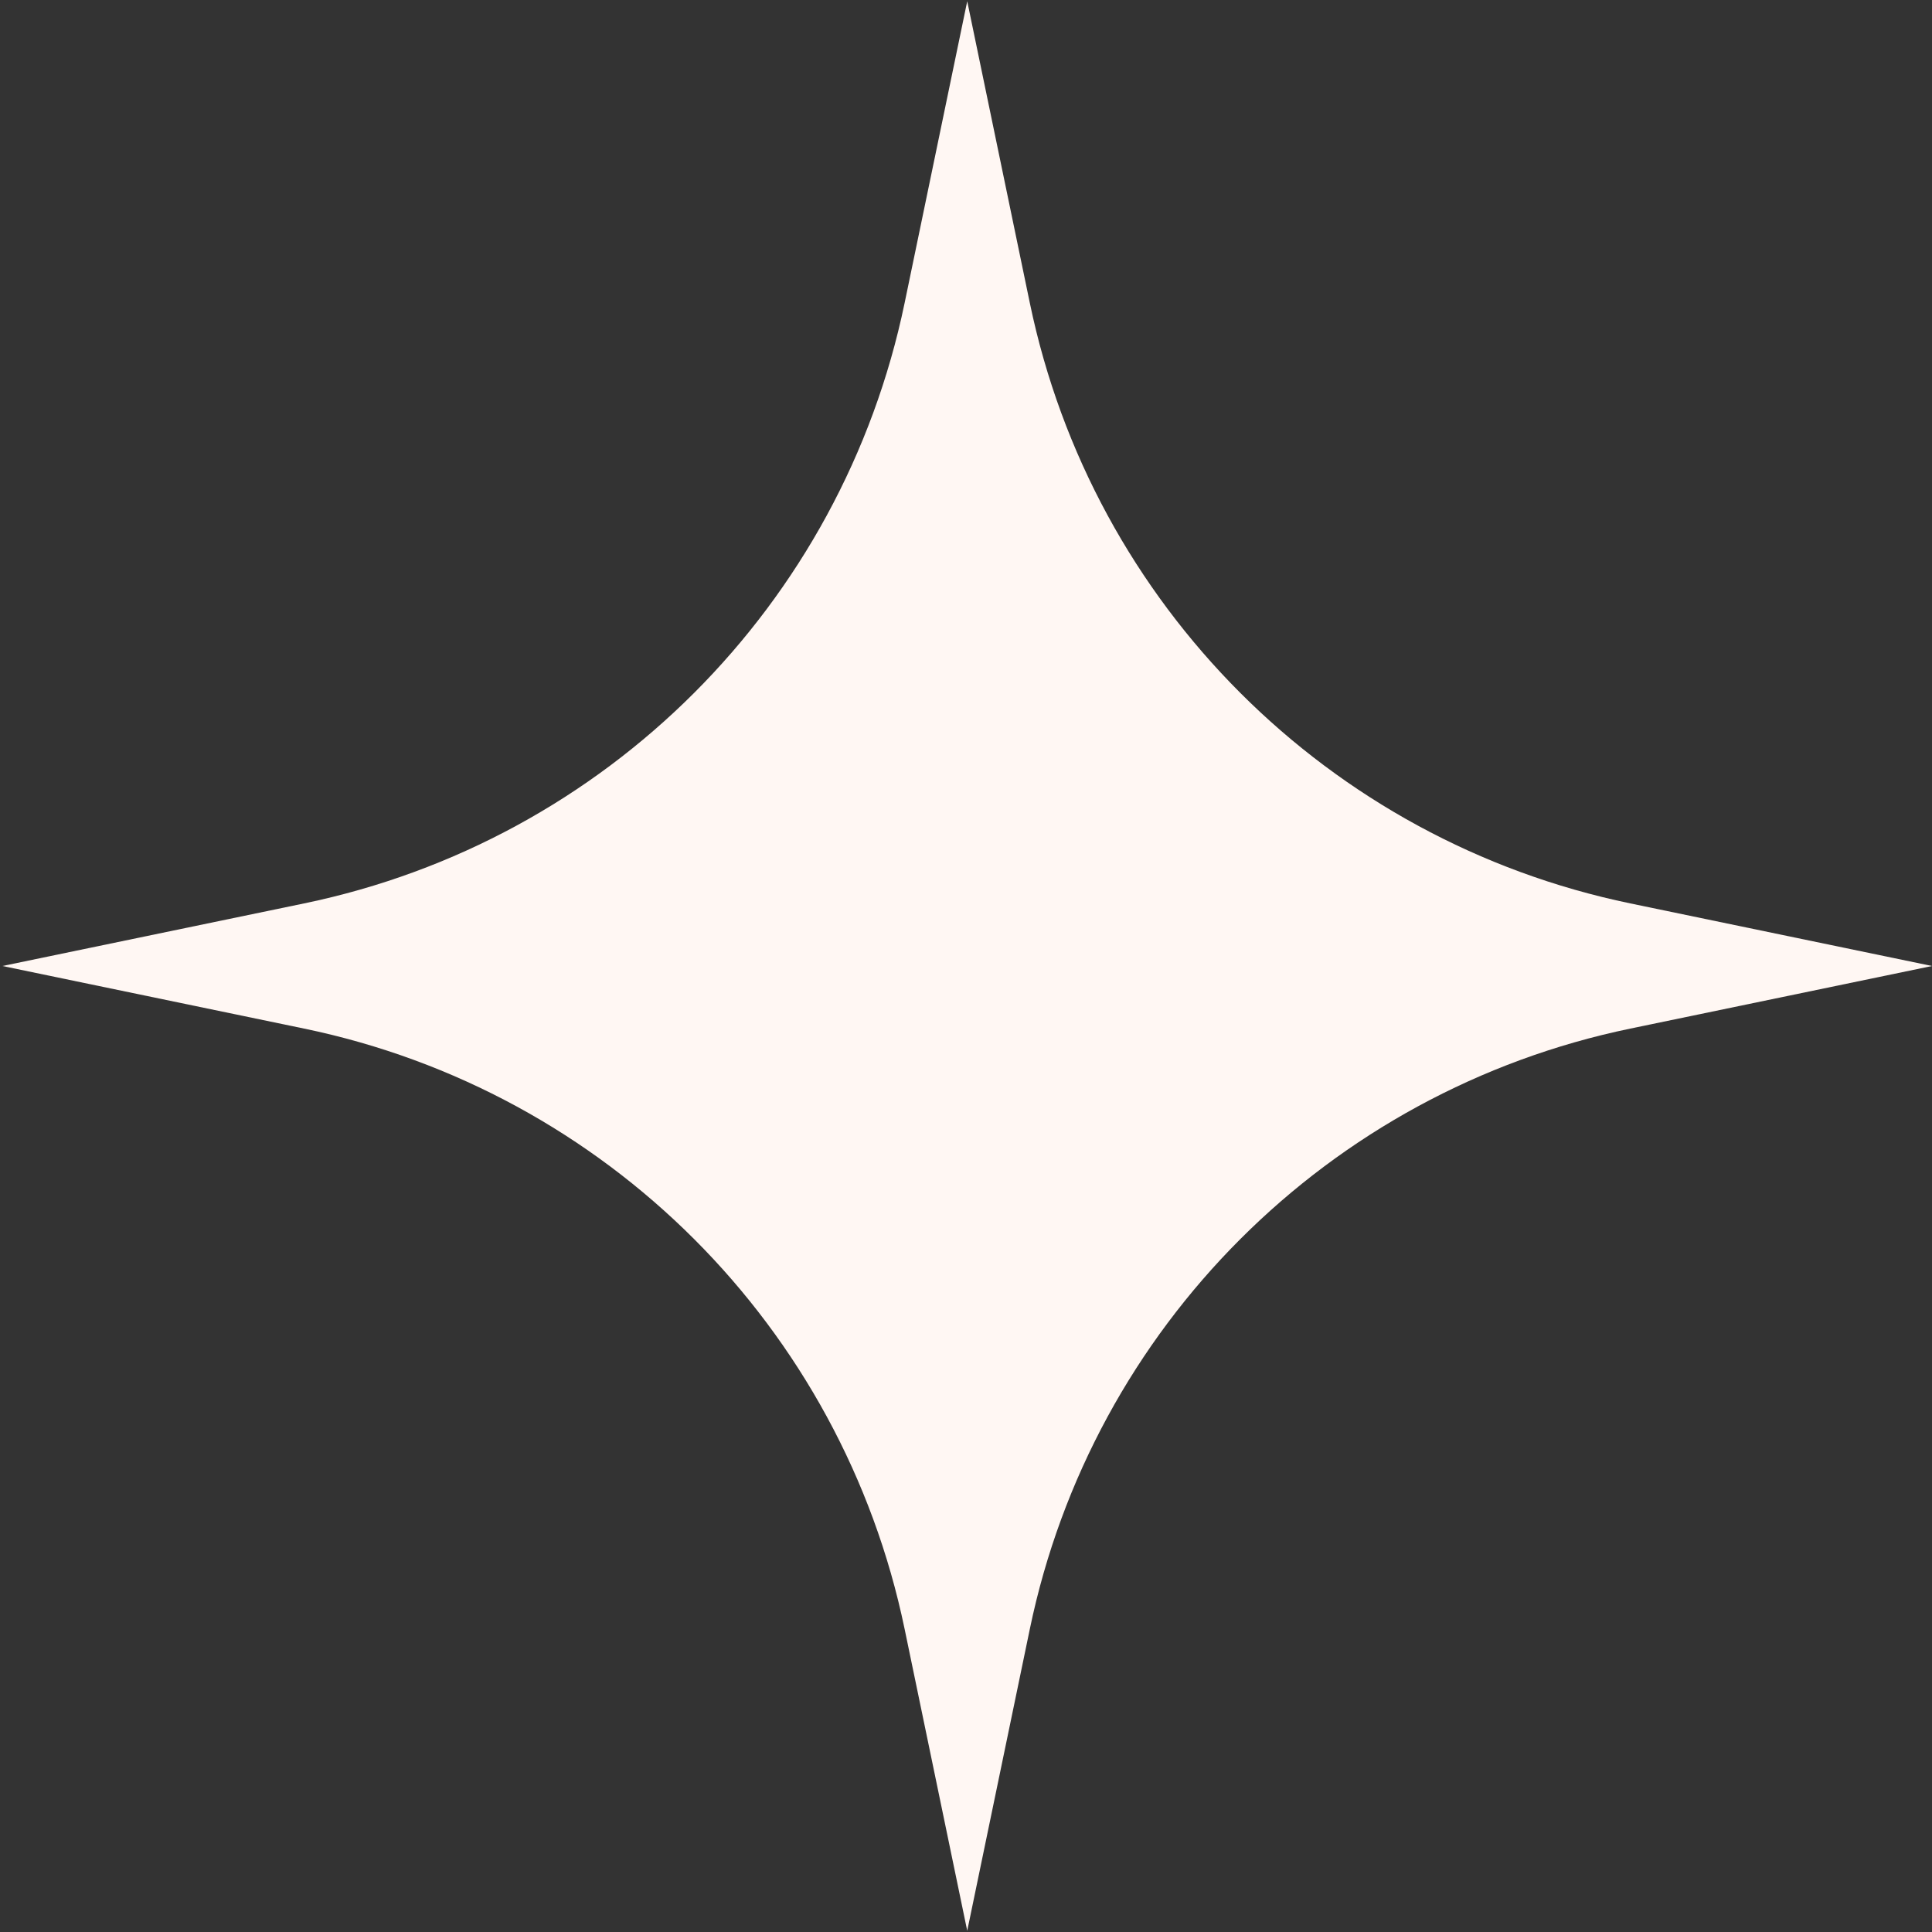 <?xml version="1.0" encoding="UTF-8"?> <svg xmlns="http://www.w3.org/2000/svg" width="303" height="303" viewBox="0 0 303 303" fill="none"><rect x="0" y="0" width="303" height="303" fill="#333333" stroke="none"/><path d="M303 151.5L255.675 141.681C208.329 131.858 171.334 94.863 161.51 47.517L151.692 0.192L141.873 47.517C132.049 94.863 95.055 131.858 47.709 141.681L0.384 151.5L47.709 161.318C95.055 171.142 132.049 208.137 141.873 255.483L151.692 302.808L161.51 255.483C171.334 208.137 208.329 171.142 255.675 161.318L303 151.5Z" fill="#FFF7F3"></path></svg> 